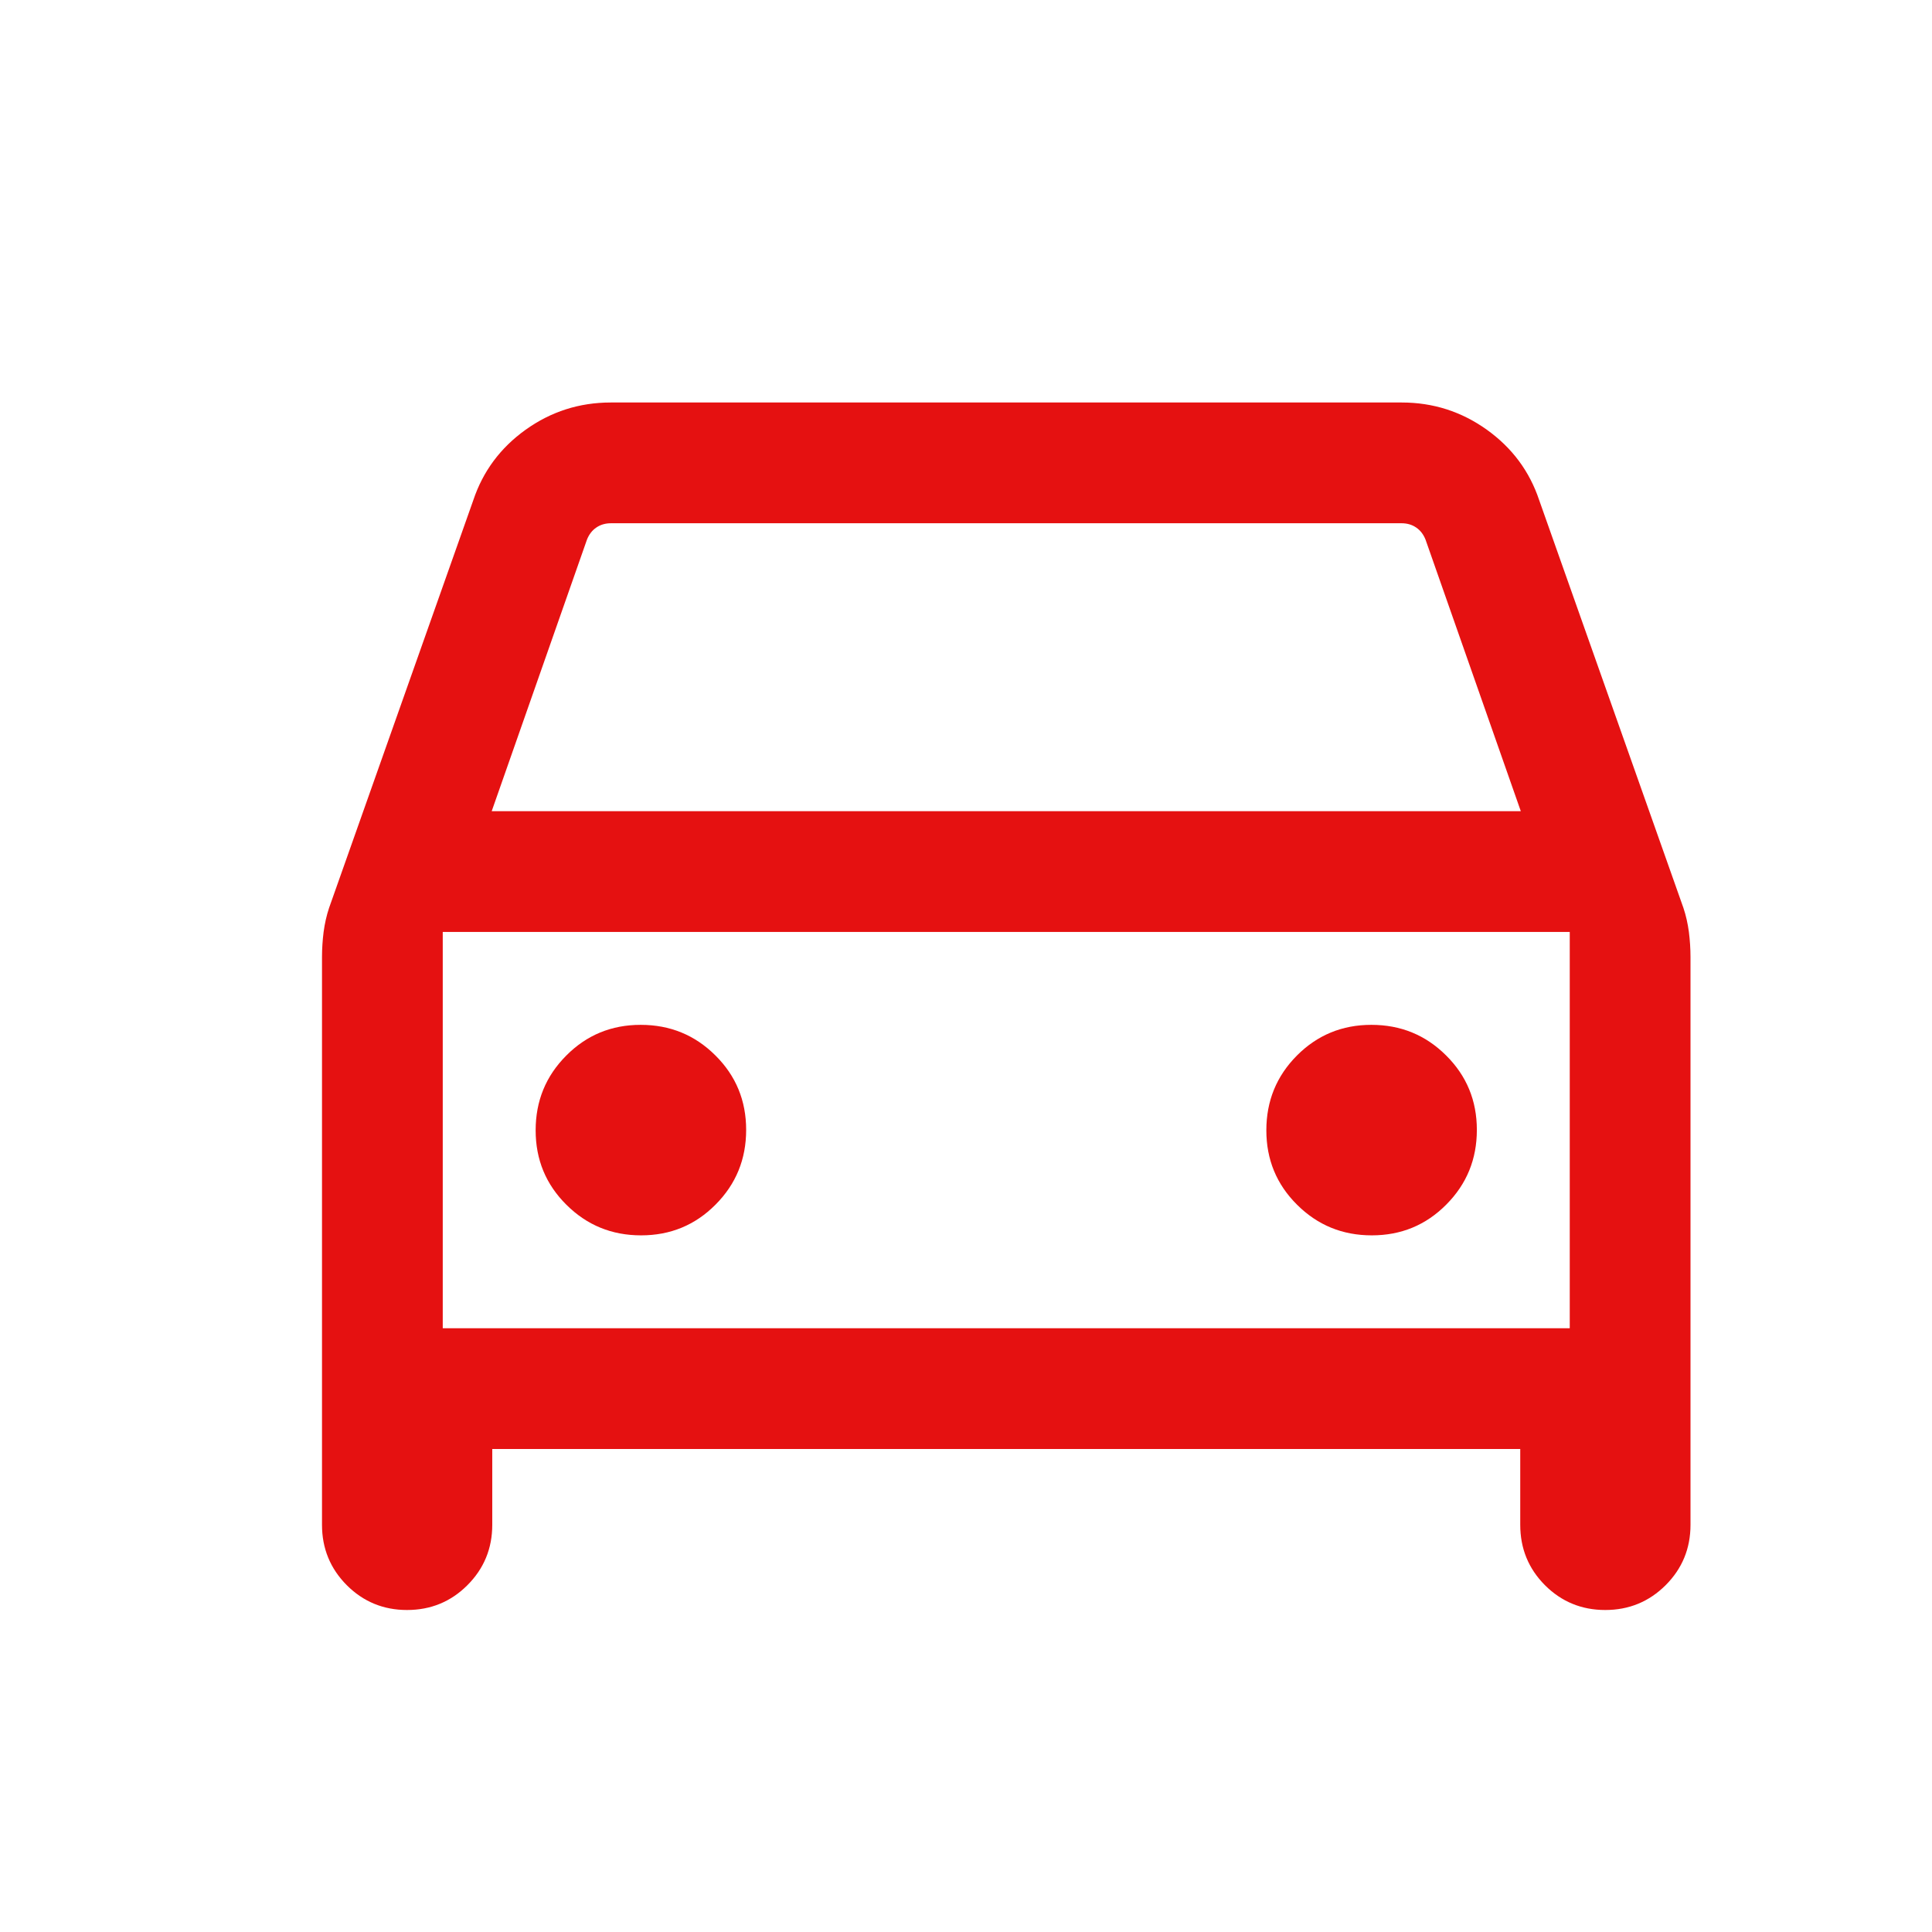<svg width="24" height="24" viewBox="0 0 24 24" fill="none" xmlns="http://www.w3.org/2000/svg">
<path d="M6.115 18V18.942C6.115 19.236 6.012 19.486 5.806 19.692C5.601 19.897 5.351 20 5.056 20C4.763 20 4.513 19.897 4.308 19.692C4.103 19.486 4 19.236 4 18.942L4 11.889C4 11.785 4.007 11.681 4.02 11.577C4.034 11.473 4.056 11.374 4.088 11.278L5.879 6.215C5.999 5.855 6.216 5.563 6.53 5.338C6.845 5.113 7.197 5 7.587 5L17.413 5C17.803 5 18.155 5.113 18.47 5.338C18.784 5.563 19.001 5.855 19.121 6.215L20.912 11.278C20.944 11.374 20.966 11.473 20.98 11.577C20.993 11.681 21 11.785 21 11.889L21 18.942C21 19.236 20.897 19.486 20.691 19.692C20.485 19.897 20.235 20 19.941 20C19.647 20 19.397 19.897 19.192 19.692C18.987 19.486 18.885 19.236 18.885 18.942V18H6.115ZM6.108 10.077L18.892 10.077L17.708 6.702C17.682 6.638 17.644 6.588 17.592 6.553C17.541 6.518 17.48 6.5 17.41 6.5L7.59 6.5C7.52 6.5 7.459 6.518 7.408 6.553C7.356 6.588 7.318 6.638 7.292 6.702L6.108 10.077ZM7.964 15.346C8.328 15.346 8.636 15.219 8.889 14.964C9.143 14.709 9.269 14.4 9.269 14.036C9.269 13.672 9.142 13.364 8.887 13.111C8.632 12.857 8.323 12.731 7.959 12.731C7.595 12.731 7.287 12.858 7.034 13.113C6.78 13.368 6.654 13.677 6.654 14.041C6.654 14.405 6.781 14.713 7.036 14.966C7.291 15.22 7.6 15.346 7.964 15.346ZM17.041 15.346C17.405 15.346 17.713 15.219 17.966 14.964C18.22 14.709 18.346 14.4 18.346 14.036C18.346 13.672 18.219 13.364 17.964 13.111C17.709 12.857 17.4 12.731 17.036 12.731C16.672 12.731 16.364 12.858 16.11 13.113C15.857 13.368 15.731 13.677 15.731 14.041C15.731 14.405 15.858 14.713 16.113 14.966C16.368 15.22 16.677 15.346 17.041 15.346ZM5.5 16.5H19.5V11.577L5.5 11.577L5.5 16.5Z" fill="#E51111"/>
</svg>
